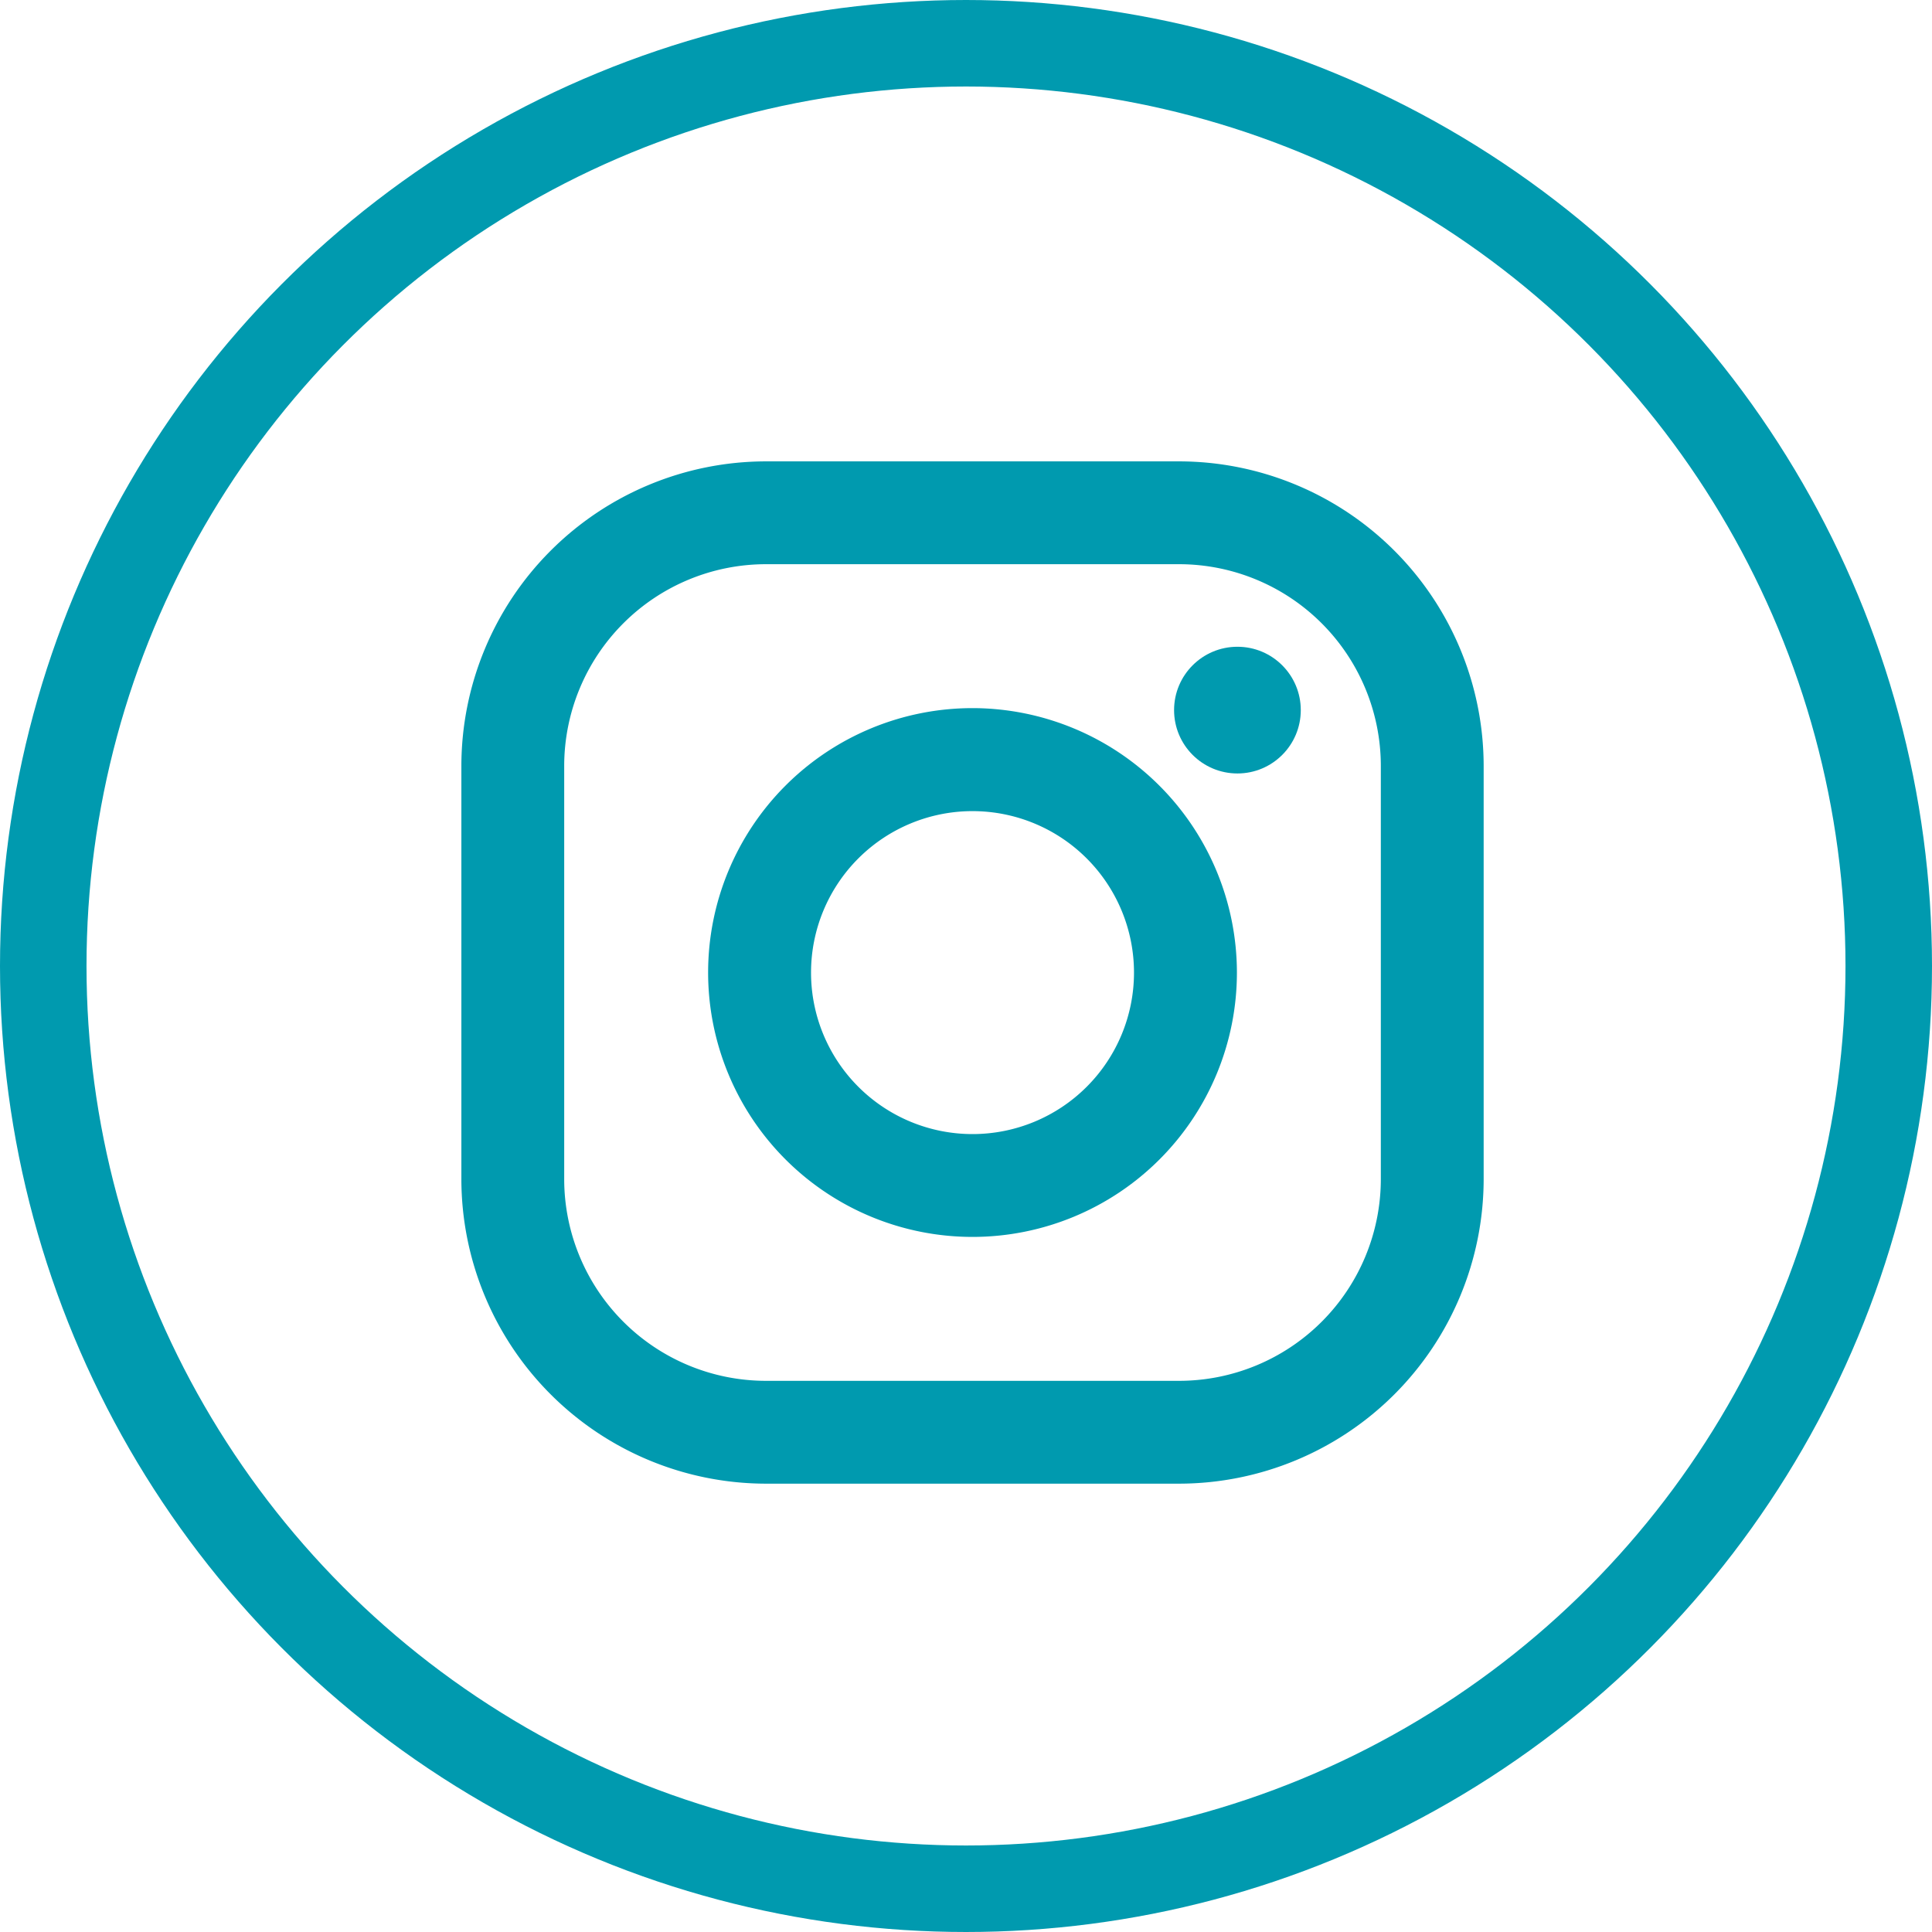 <svg xmlns="http://www.w3.org/2000/svg" width="67" height="67" viewBox="0 0 67 67">
  <g id="Group_67" data-name="Group 67" transform="translate(-9181 -846)">
    <g id="Ellipse_2" data-name="Ellipse 2" transform="translate(9181 846)" fill="none" stroke="#009aaf" stroke-width="3">
      <circle cx="33.5" cy="33.5" r="33.5" stroke="none"/>
      <circle cx="33.5" cy="33.5" r="32" fill="none"/>
    </g>
    <g id="instagram" transform="translate(9197 862)">
      <path id="Path_3622" data-name="Path 3622" d="M24.891,0H10.561A10.573,10.573,0,0,0,0,10.561V24.891A10.573,10.573,0,0,0,10.561,35.452H24.891A10.573,10.573,0,0,0,35.452,24.891V10.561A10.573,10.573,0,0,0,24.891,0Zm6.995,24.891a7,7,0,0,1-6.995,6.995H10.561a7,7,0,0,1-6.995-6.995V10.561a7,7,0,0,1,6.995-6.995H24.891a7,7,0,0,1,6.995,6.995V24.891Z" fill="#009aaf"/>
      <path id="Path_3623" data-name="Path 3623" d="M142.169,133a9.169,9.169,0,1,0,9.169,9.169A9.18,9.18,0,0,0,142.169,133Zm0,14.772a5.6,5.6,0,1,1,5.6-5.6A5.6,5.6,0,0,1,142.169,147.772Z" transform="translate(-124.443 -124.443)" fill="#009aaf"/>
      <circle id="Ellipse_3" data-name="Ellipse 3" cx="2.197" cy="2.197" r="2.197" transform="translate(24.716 6.429)" fill="#009aaf"/>
    </g>
  </g>
</svg>
